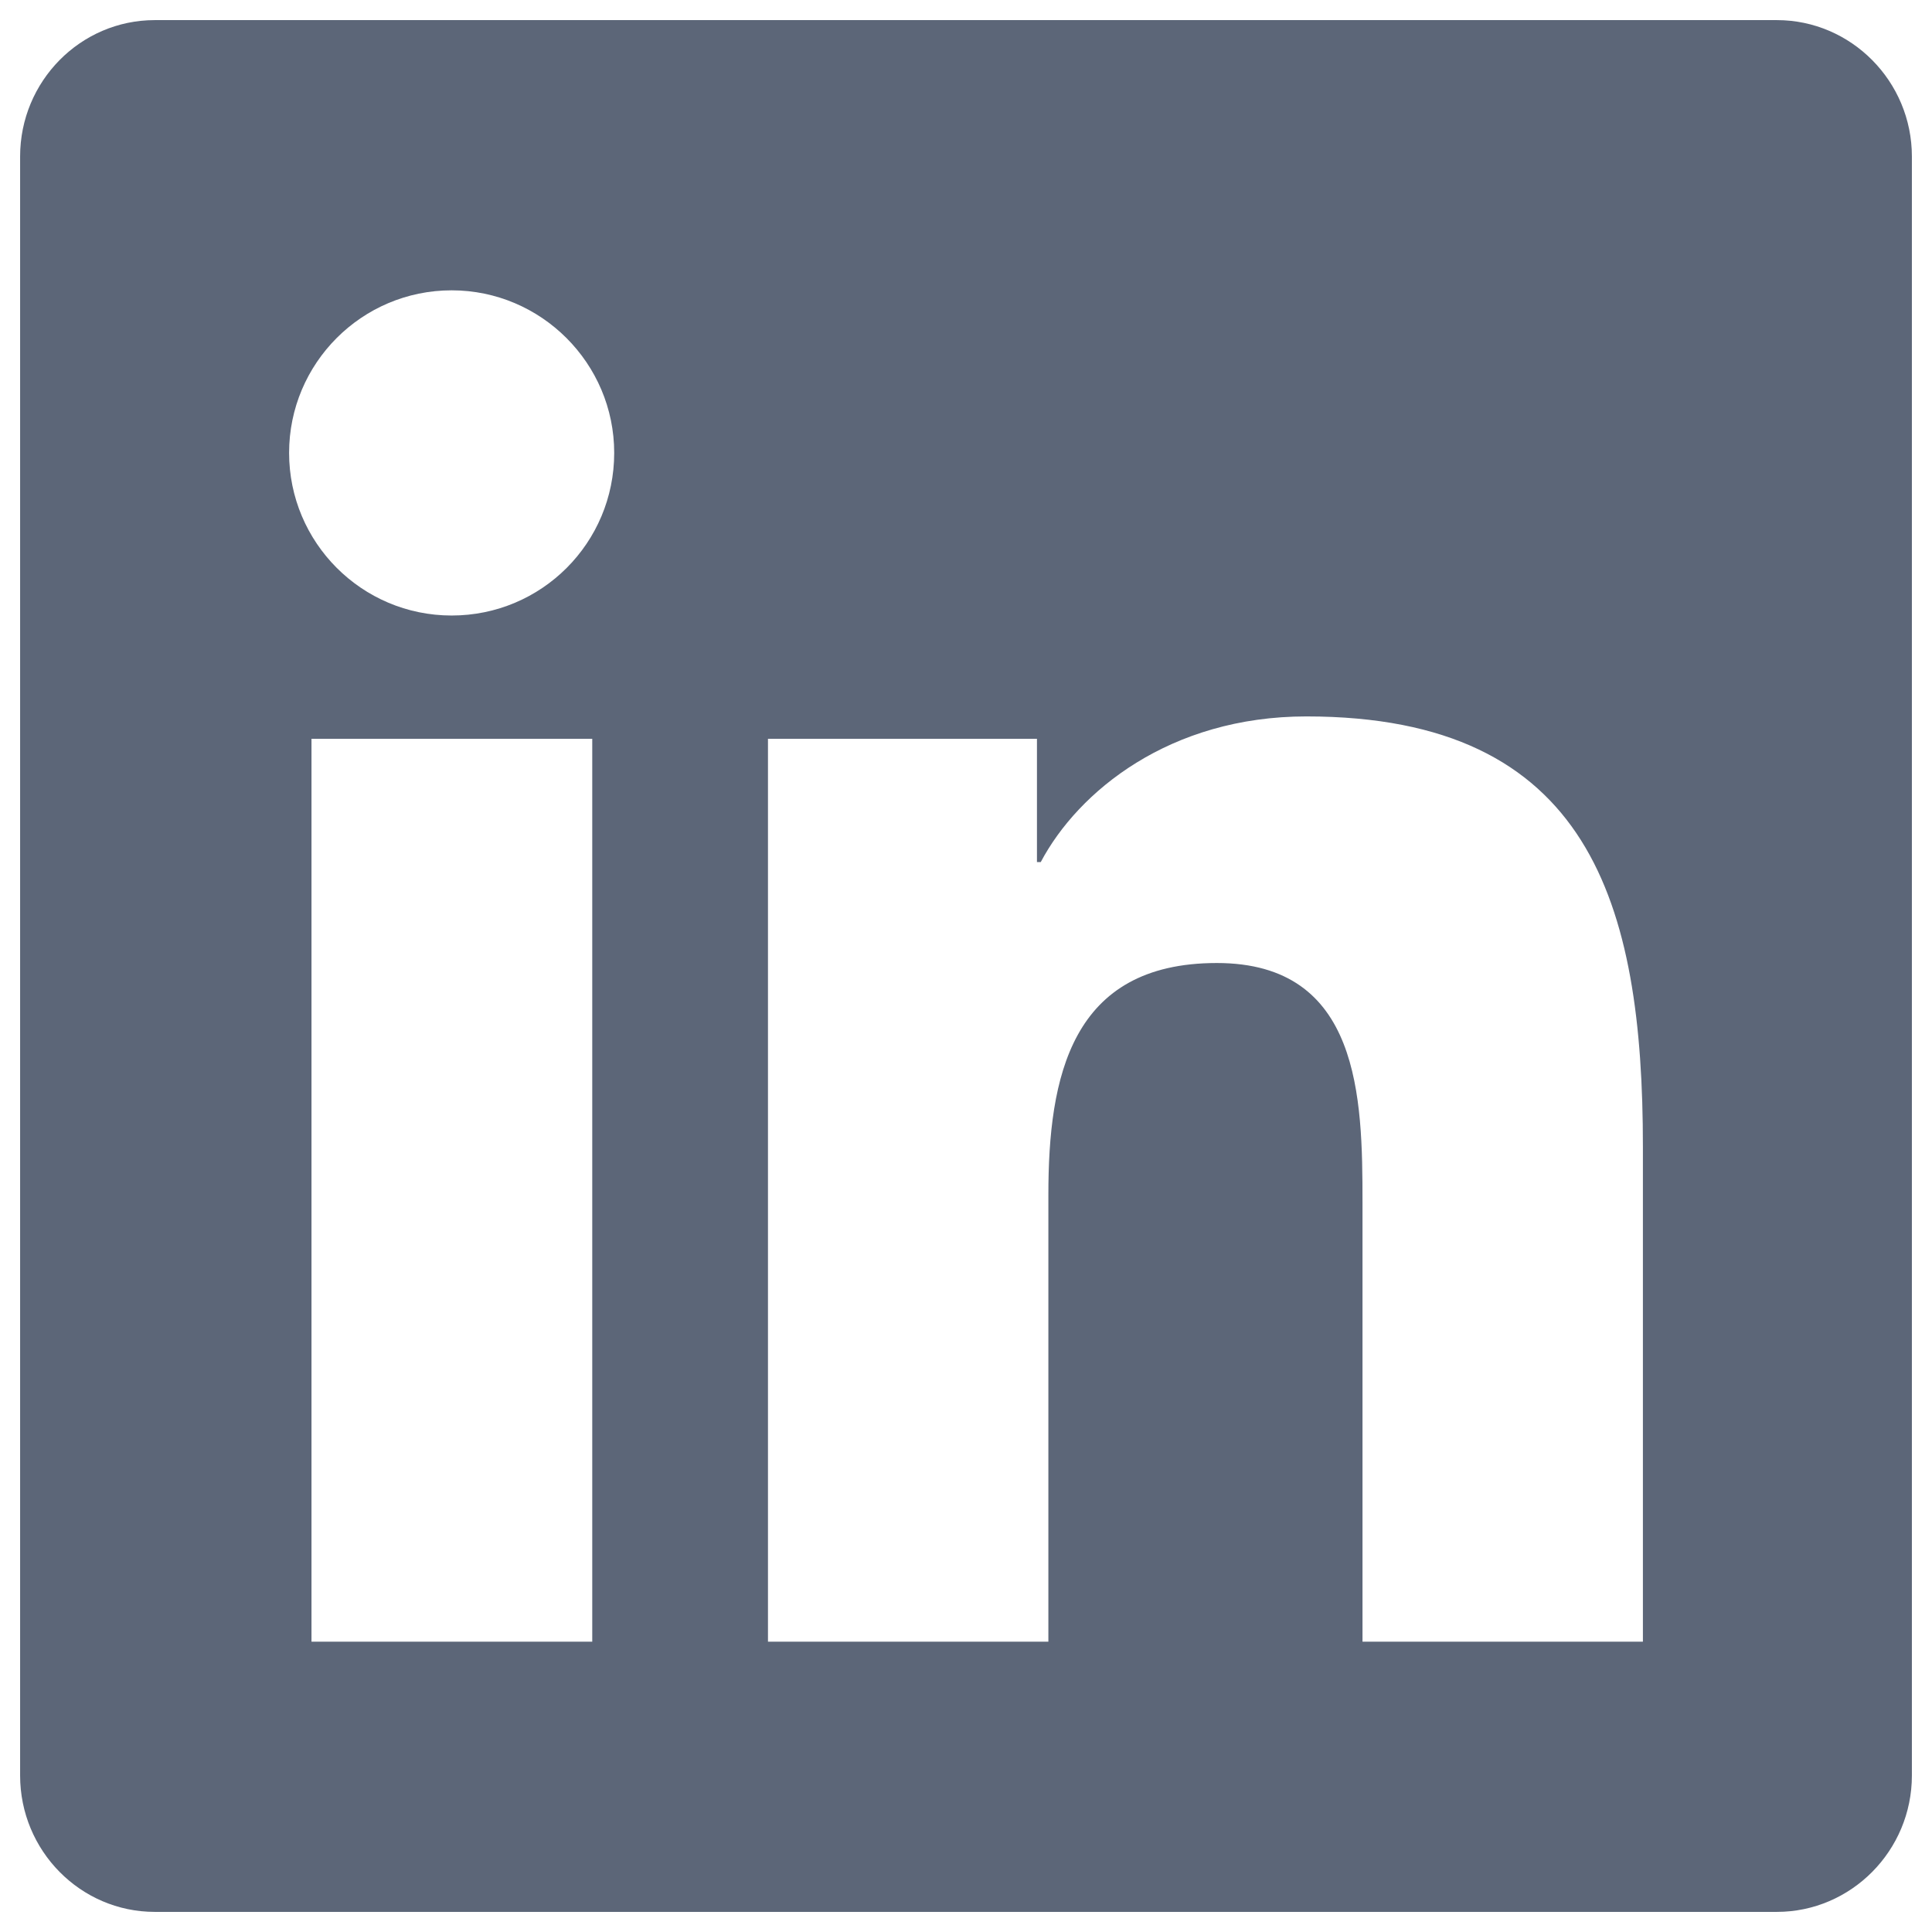 <svg width="22" height="22" viewBox="0 0 22 22" fill="none" xmlns="http://www.w3.org/2000/svg">
<path d="M20.233 0.229H1.763C0.916 0.229 0.229 0.926 0.229 1.782V20.218C0.229 21.074 0.916 21.771 1.763 21.771H20.233C21.079 21.771 21.771 21.074 21.771 20.218V1.782C21.771 0.926 21.079 0.229 20.233 0.229ZM6.74 18.694H3.547V8.413H6.744V18.694H6.74ZM5.143 7.009C4.119 7.009 3.292 6.177 3.292 5.157C3.292 4.138 4.119 3.306 5.143 3.306C6.162 3.306 6.994 4.138 6.994 5.157C6.994 6.182 6.167 7.009 5.143 7.009ZM18.708 18.694H15.515V13.693C15.515 12.5 15.491 10.966 13.856 10.966C12.193 10.966 11.938 12.265 11.938 13.606V18.694H8.745V8.413H11.808V9.817H11.851C12.279 9.009 13.323 8.158 14.876 8.158C18.107 8.158 18.708 10.288 18.708 13.058V18.694Z" fill="#5C6678"/>
</svg>
